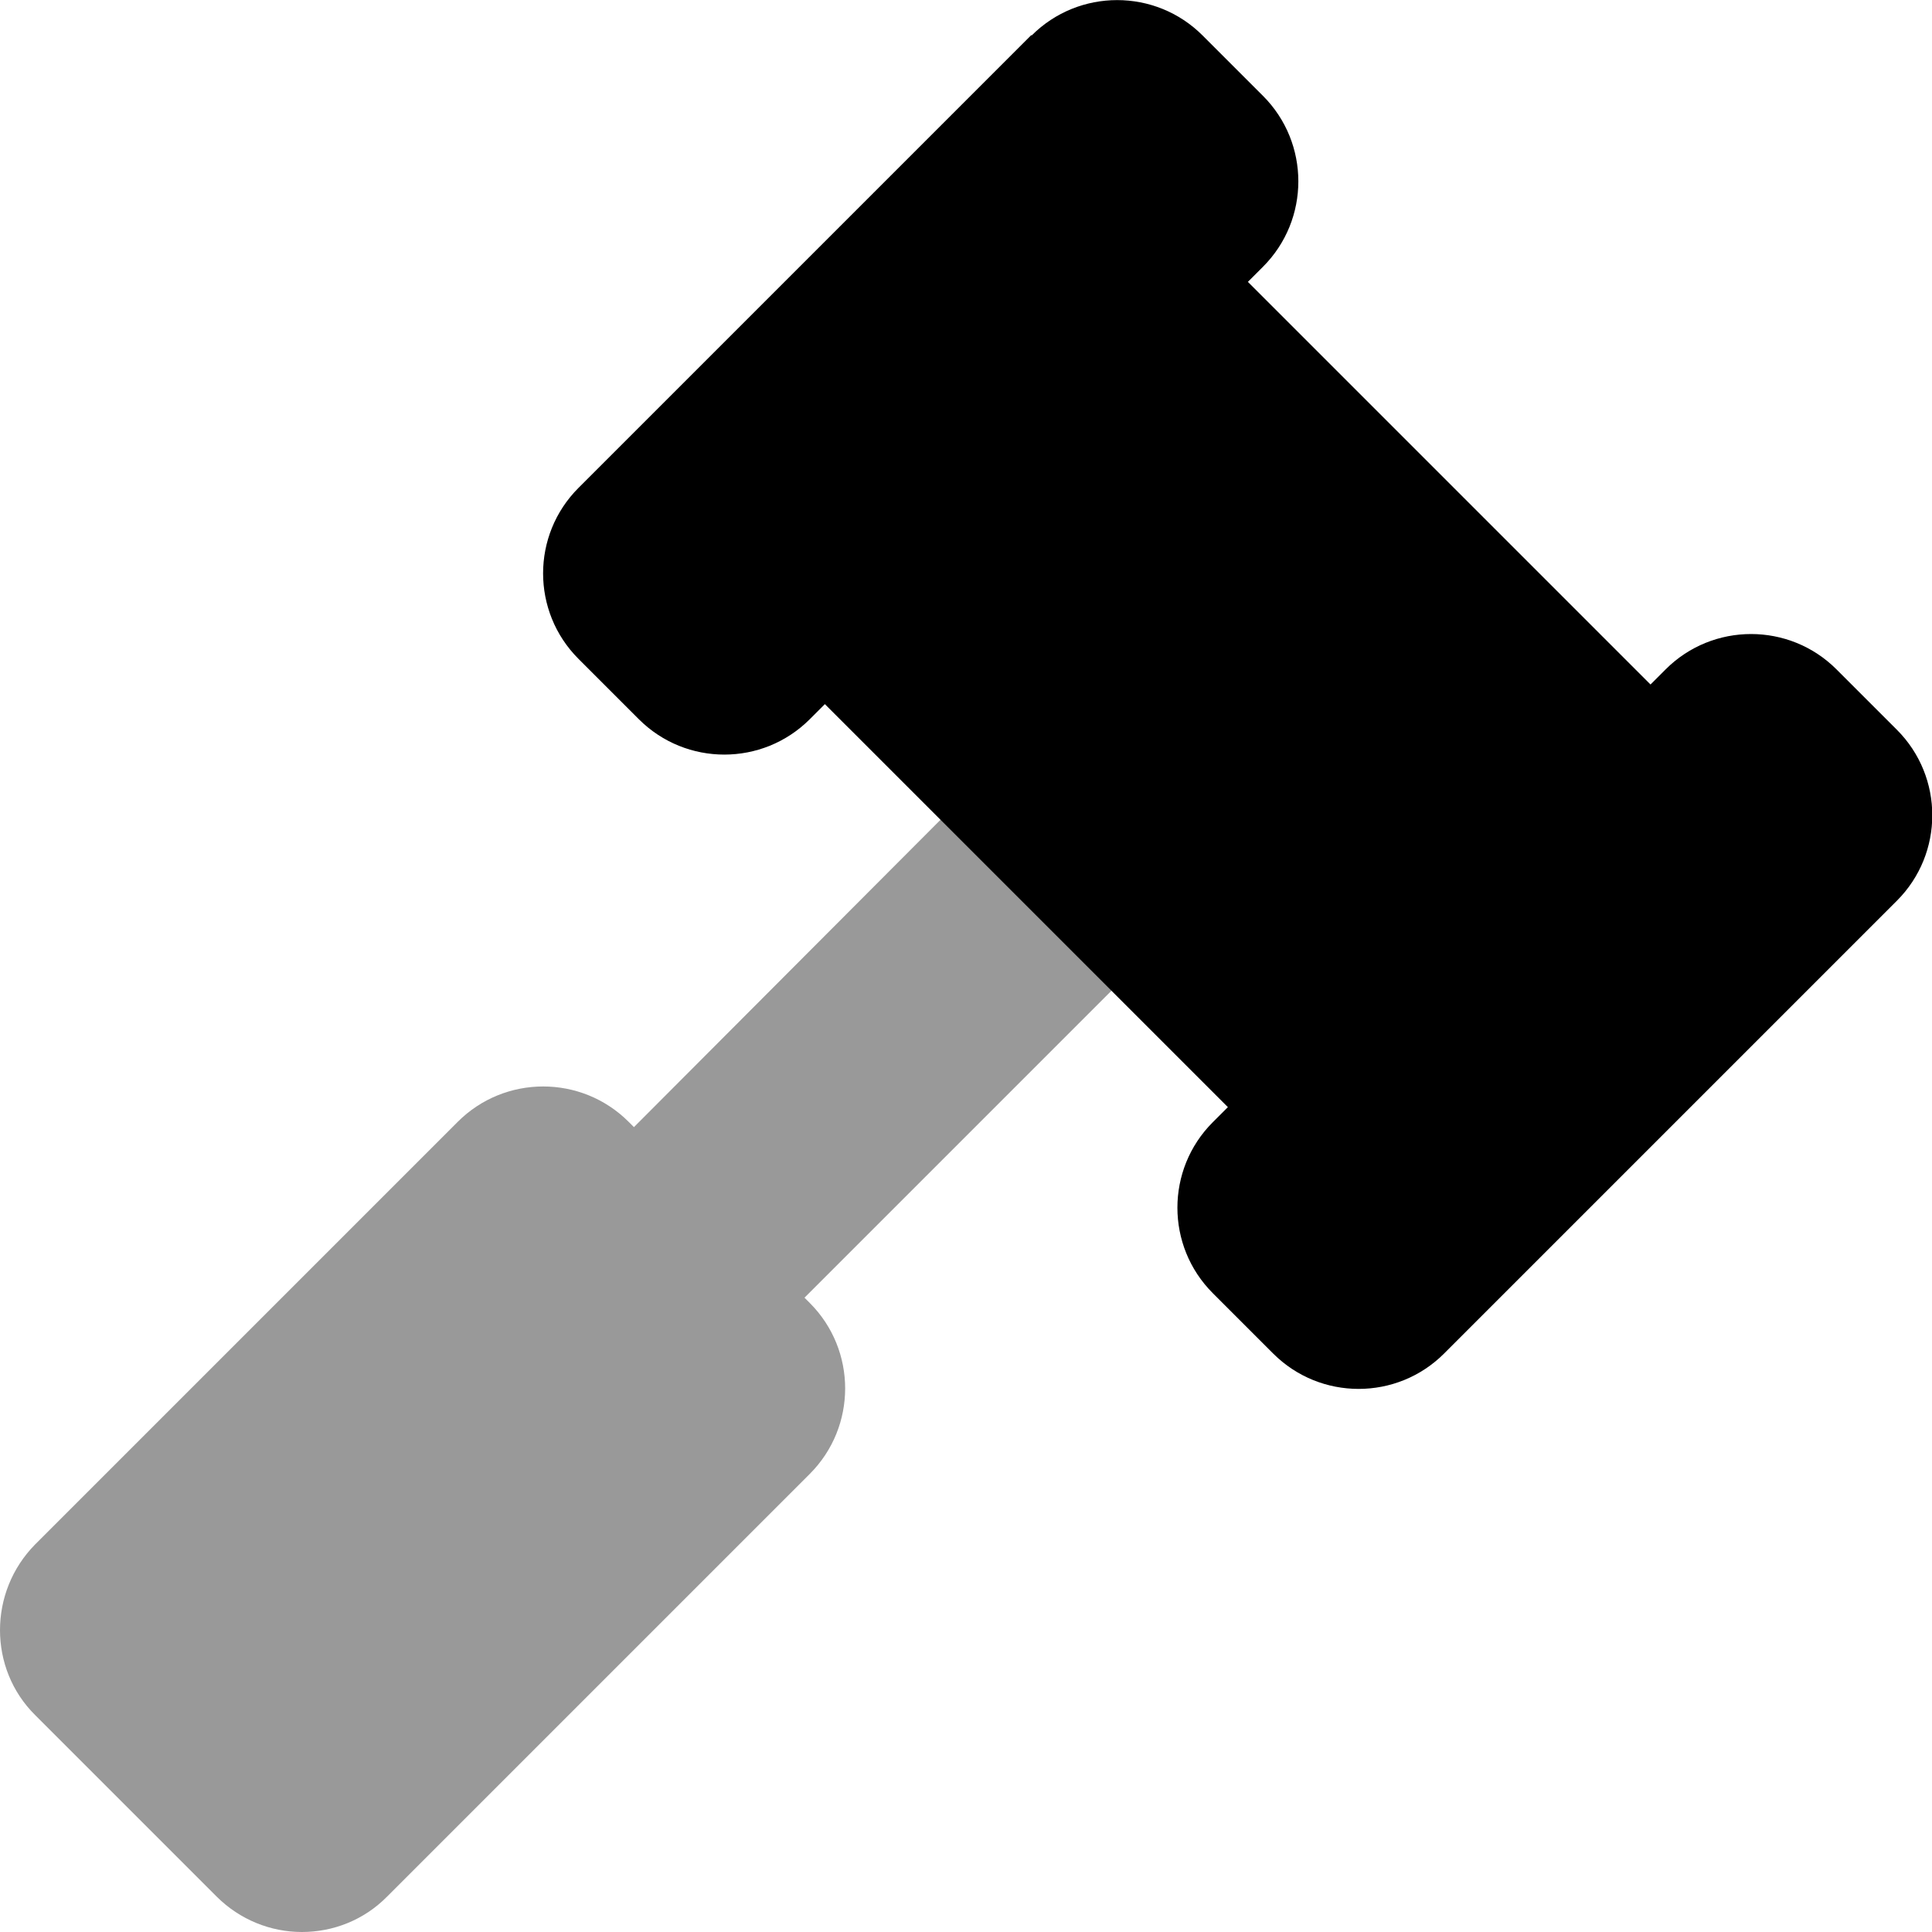 <svg xmlns="http://www.w3.org/2000/svg" viewBox="0 0 512 512"><!--! Font Awesome Pro 6.7.2 by @fontawesome - https://fontawesome.com License - https://fontawesome.com/license (Commercial License) Copyright 2024 Fonticons, Inc. --><defs><style>.fa-secondary{opacity:.4}</style></defs><path class="fa-secondary" d="M0 432c0 8.2 3.1 16.4 9.4 22.6l48 48c6.2 6.2 14.4 9.4 22.6 9.4s16.4-3.1 22.6-9.4l112-112c12.5-12.5 12.5-32.8 0-45.3l-1.4-1.4 81.4-81.4c-15.1-15.1-30.2-30.2-45.3-45.3L168 298.7l-1.4-1.4c-12.5-12.5-32.8-12.5-45.3 0l-112 112C3.1 415.6 0 423.8 0 432z"/><path class="fa-primary" d="M273.4 9.4c12.5-12.5 32.8-12.5 45.3 0l16 16c12.5 12.5 12.5 32.8 0 45.3l-4 4L437.4 181.4l4-4c12.5-12.5 32.8-12.5 45.3 0l16 16c12.5 12.5 12.5 32.8 0 45.3l-120 120c-12.5 12.5-32.8 12.5-45.3 0l-16-16c-12.5-12.5-12.5-32.8 0-45.3l4-4L218.6 186.6l-4 4c-12.5 12.5-32.8 12.5-45.3 0l-16-16c-12.5-12.5-12.5-32.8 0-45.3l120-120z"/></svg>